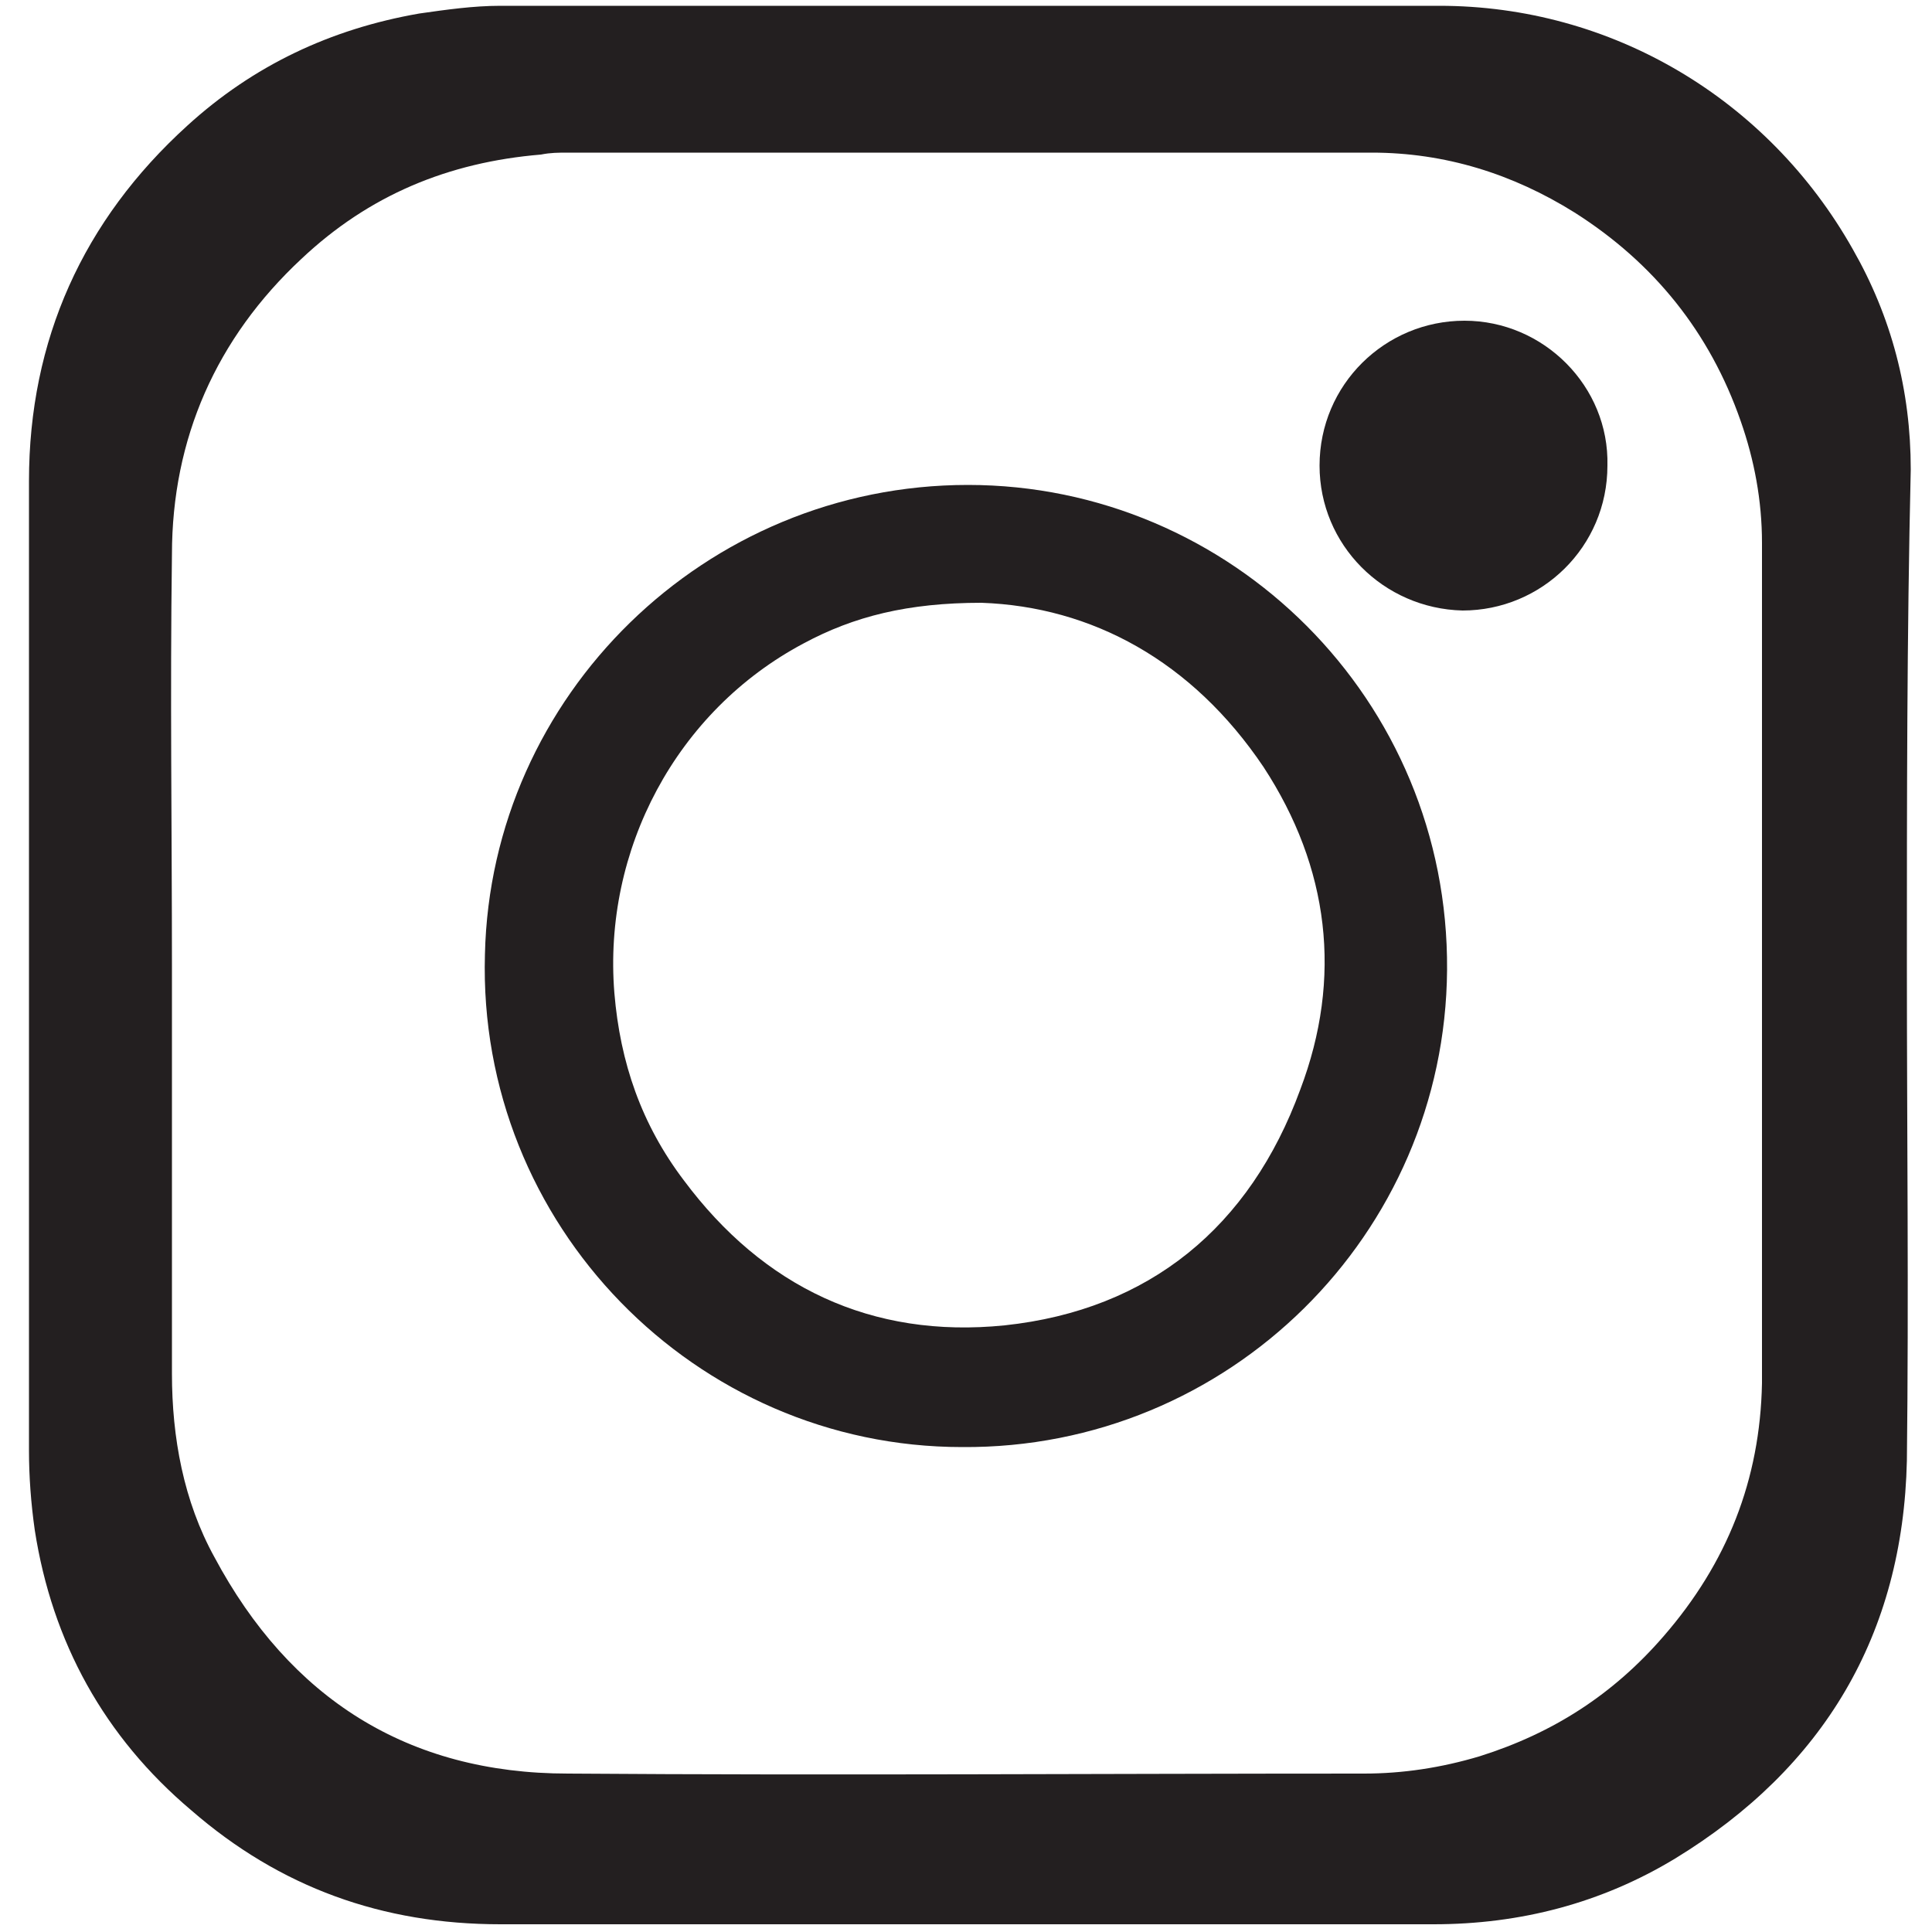 <?xml version="1.0" encoding="utf-8"?>
<!-- Generator: Adobe Illustrator 25.4.1, SVG Export Plug-In . SVG Version: 6.00 Build 0)  -->
<svg version="1.1" id="Layer_1" xmlns="http://www.w3.org/2000/svg" xmlns:xlink="http://www.w3.org/1999/xlink" x="0px" y="0px"
	 viewBox="0 0 100 100" style="enable-background:new 0 0 100 100;" xml:space="preserve">
<style type="text/css">
	.st0{fill:#231F20;}
</style>
<g>
	<path class="st0" d="M98.7,50c0,8.5,0.1,17.1,0,25.6c-0.2,9-4.3,15.9-12,20.6c-3.8,2.3-8,3.4-12.5,3.4c-16.1,0-32.2,0-48.3,0
		c-6.1,0-11.4-1.9-16-5.9C5.4,89.9,2.7,85,1.8,79.2c-0.2-1.4-0.3-2.8-0.3-4.1c0-16.7,0-33.5,0-50.2c0-7.3,2.8-13.5,8.2-18.4
		c3.4-3.1,7.4-5,12-5.8c1.4-0.2,2.8-0.4,4.2-0.4c16.2,0,32.4,0,48.6,0c8.9,0,17,4.8,21.4,12.6c2,3.5,3,7.3,3,11.4
		C98.7,32.9,98.7,41.4,98.7,50z M8.9,50c0,7,0,14.1,0,21.1c0,3.3,0.6,6.6,2.2,9.5c3.9,7.3,10,11.2,18.3,11.2c13.7,0.1,27.4,0,41.2,0
		c2,0,4-0.3,6-0.9c3.8-1.2,6.9-3.2,9.5-6.2c3.3-3.8,5-8.1,5.1-13.1c0-14.5,0-29,0-43.5c0-2.2-0.4-4.3-1.1-6.3
		c-1.6-4.6-4.5-8.2-8.6-10.8C78.3,9,74.8,7.9,71,7.9c-13.9,0-27.7,0-41.6,0c-0.5,0-0.9,0-1.4,0.1c-4.8,0.4-8.9,2.1-12.4,5.4
		c-4.4,4.1-6.7,9.3-6.7,15.3C8.8,35.9,8.9,43,8.9,50z"/>
	<path class="st0" d="M74.9,50.2C74.8,63.9,63.6,75,49.8,74.9c-13.8,0-25.1-11.5-24.7-25.5c0.3-13.4,11.4-24.3,25-24.3
		C63.7,25.1,75,36.2,74.9,50.2z M50.8,31.2c-3.8,0-6.6,0.7-9.2,2.1C35,36.8,31.2,44,31.8,51.4c0.3,3.6,1.4,6.8,3.6,9.7
		c4.1,5.5,9.7,8.2,16.6,7.5c7.5-0.8,12.7-5.1,15.3-12.2c2.2-5.8,1.5-11.5-1.9-16.7C61.7,34.2,56.5,31.4,50.8,31.2z"/>
	<path class="st0" d="M68.3,24.1c0-4.2,3.4-7.5,7.5-7.5s7.5,3.4,7.4,7.5c0,4.2-3.4,7.5-7.5,7.5C71.6,31.5,68.3,28.2,68.3,24.1z"/>
</g>
</svg>
